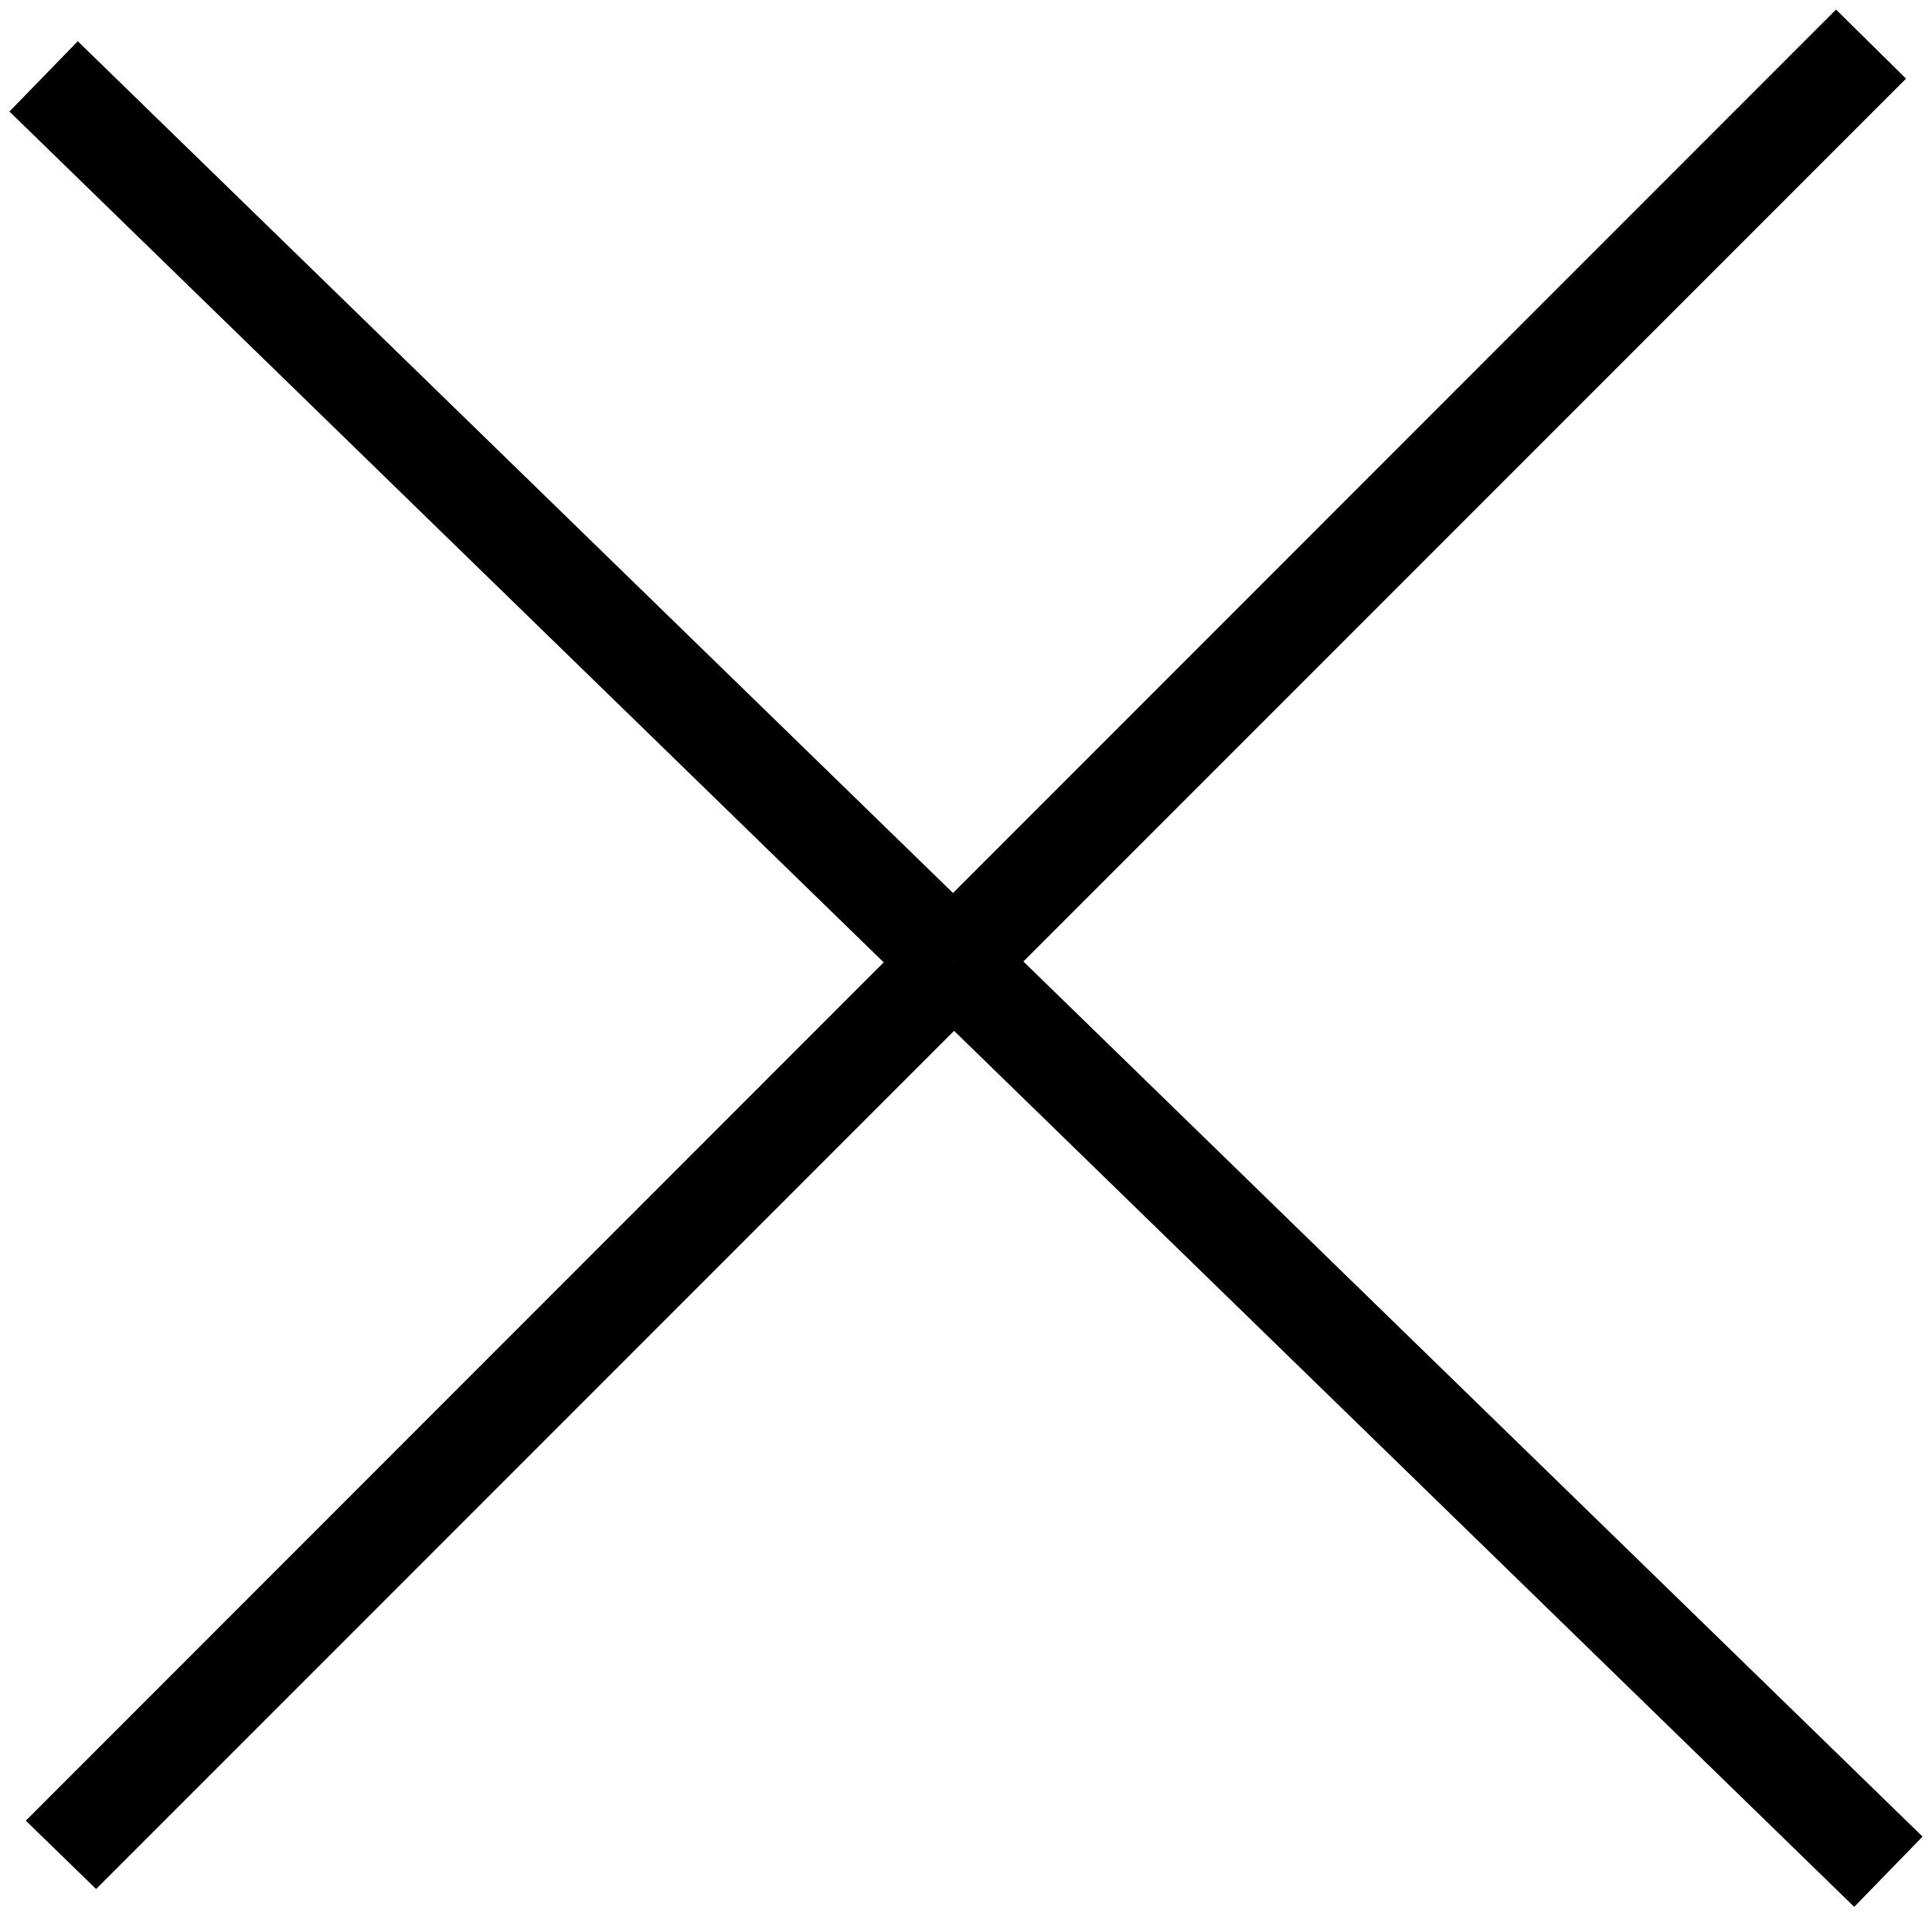 <svg xmlns="http://www.w3.org/2000/svg" width="39.5" height="39.19" viewBox="0 0 39.5 39.19">
  <defs>
    <style>
      .cls-1 {
        stroke: #000;
        stroke-width: 1px;
        fill-rule: evenodd;
      }
    </style>
  </defs>
  <path id="シェイプ_1_のコピー" data-name="シェイプ 1 のコピー" class="cls-1" d="M1428.65,1757.36l0.7-.72,37,36-0.7.72Zm36.64-1.37,0.72,0.71-36.3,36.3-0.72-.7Z" transform="translate(-1427.75 -1755.09)"/>
</svg>
